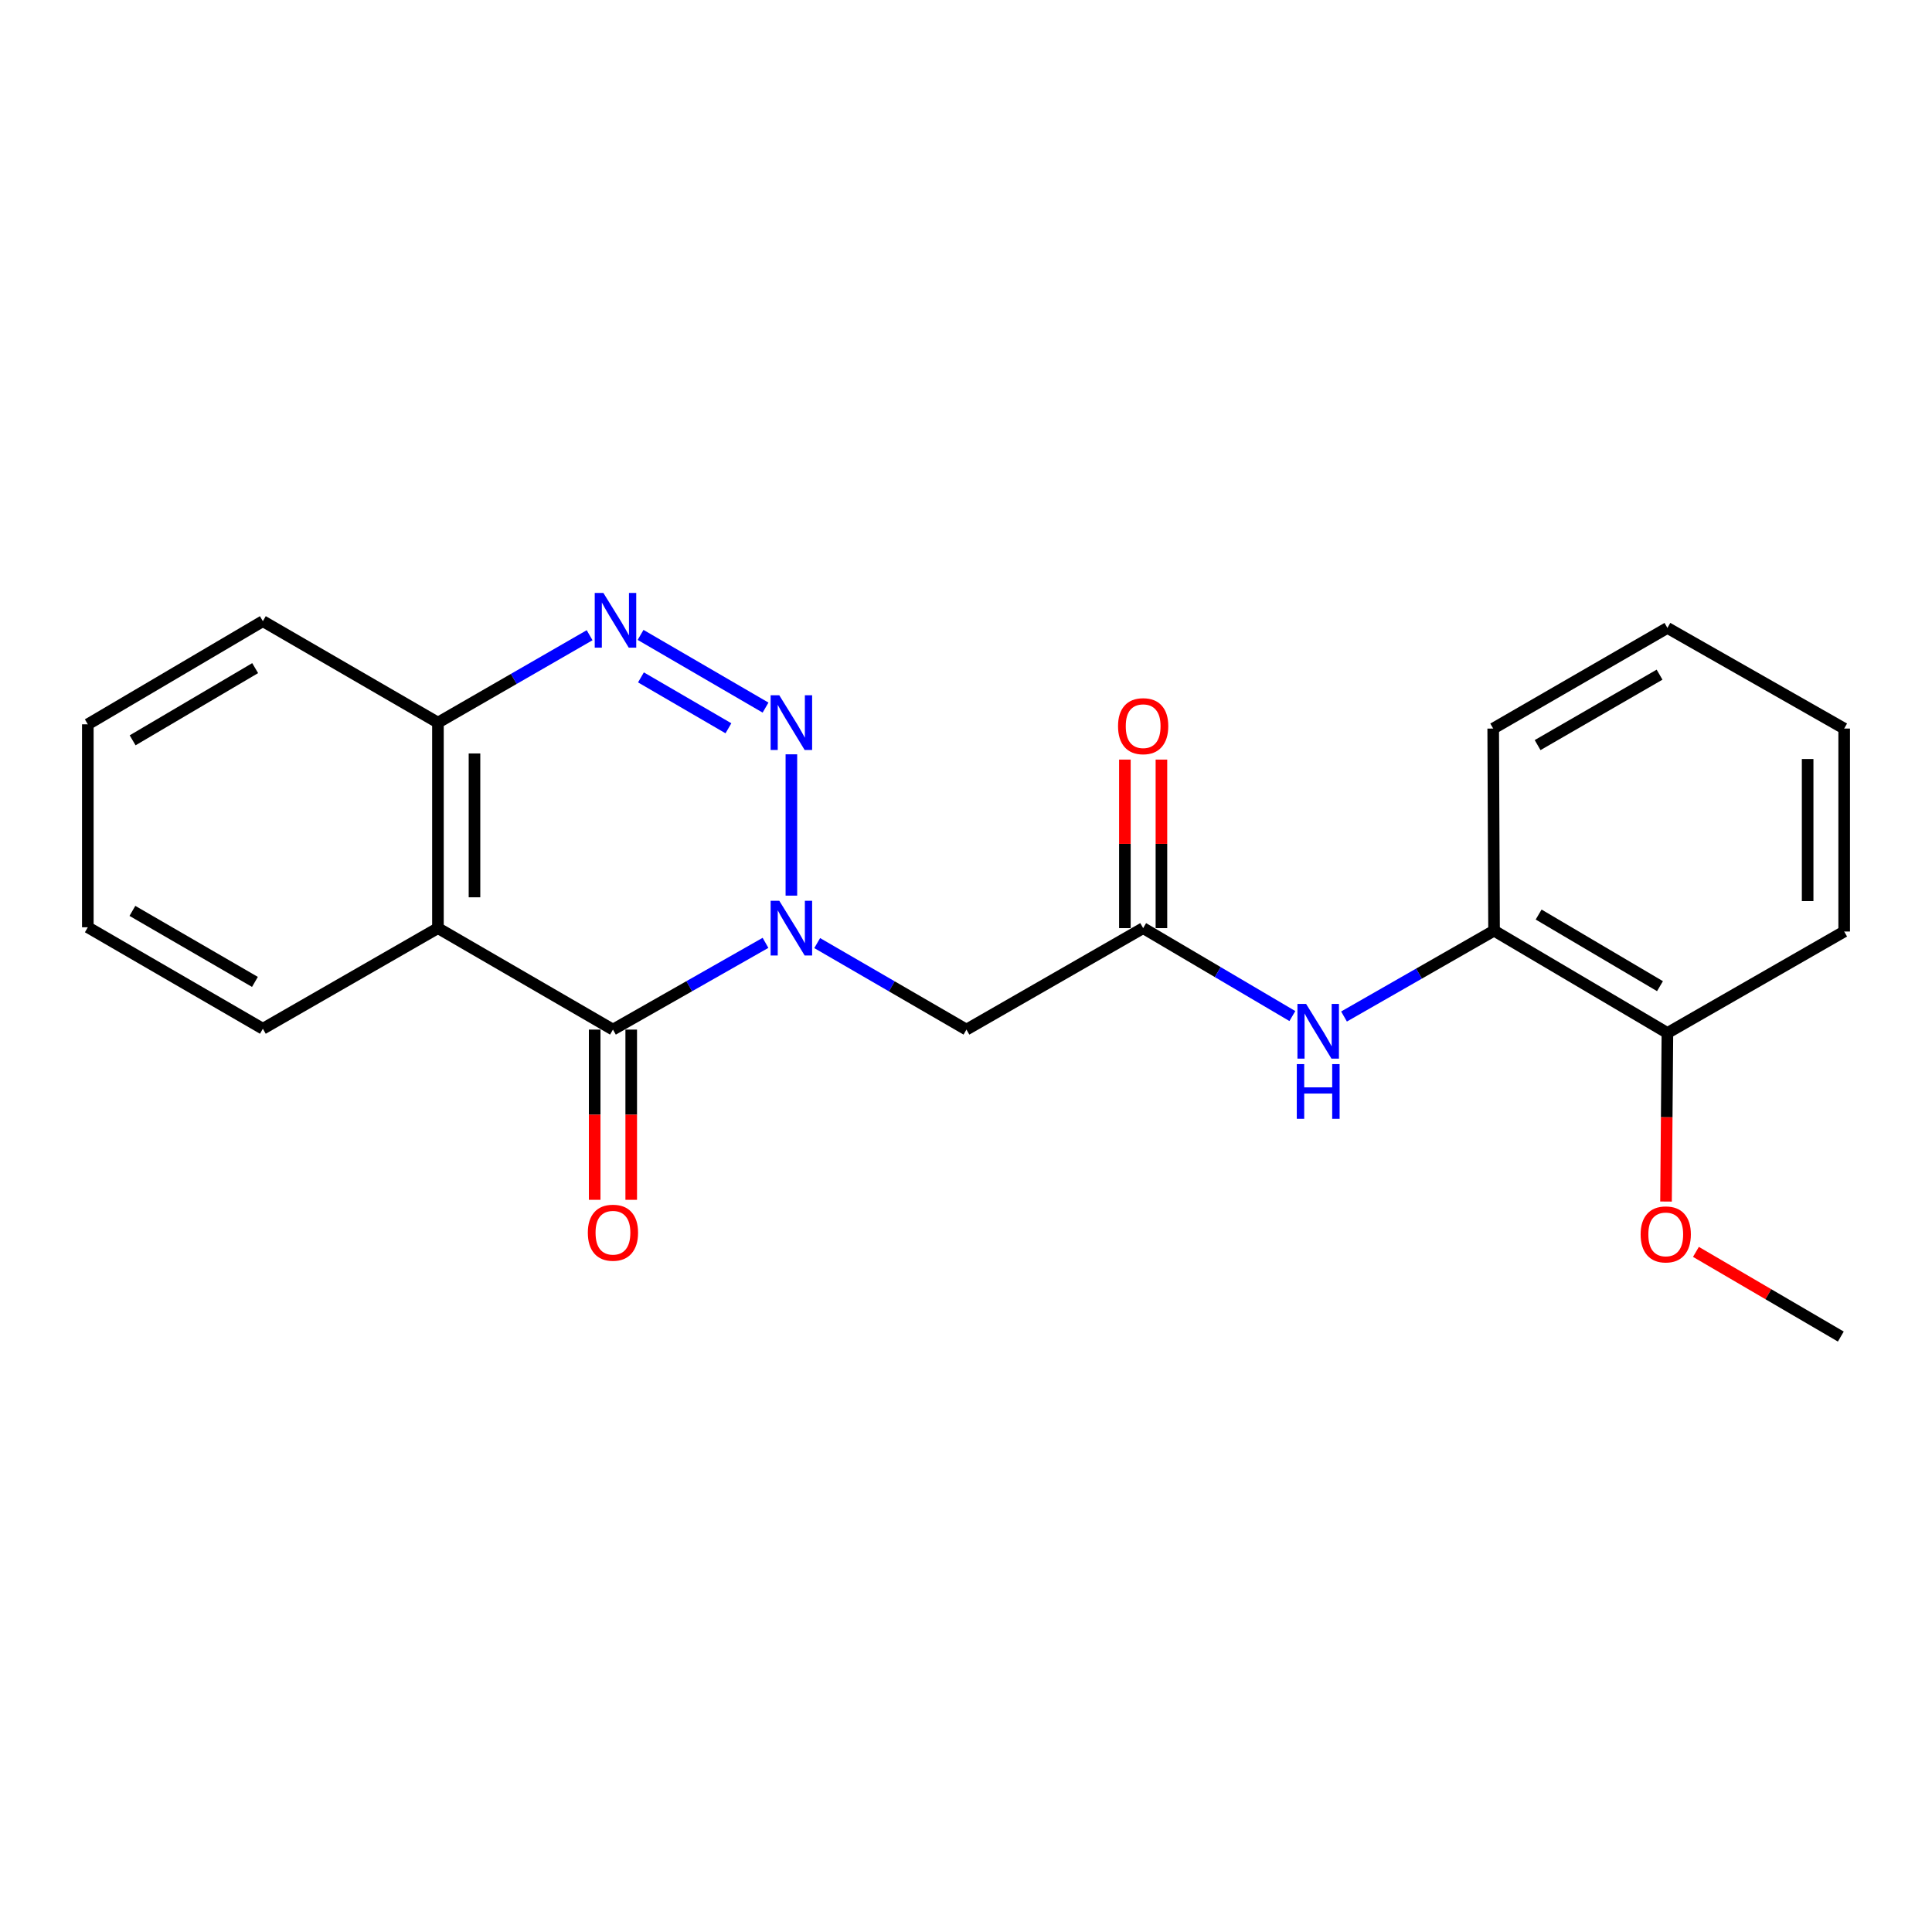 <?xml version='1.0' encoding='iso-8859-1'?>
<svg version='1.1' baseProfile='full'
              xmlns='http://www.w3.org/2000/svg'
                      xmlns:rdkit='http://www.rdkit.org/xml'
                      xmlns:xlink='http://www.w3.org/1999/xlink'
                  xml:space='preserve'
width='1000px' height='1000px' viewBox='0 0 1000 1000'>
<!-- END OF HEADER -->
<rect style='opacity:1.0;fill:#FFFFFF;stroke:none' width='1000' height='1000' x='0' y='0'> </rect>
<path class='bond-0' d='M 409.618,463.578 L 409.618,390.431' style='fill:none;fill-rule:evenodd;stroke:#0000FF;stroke-width:6px;stroke-linecap:butt;stroke-linejoin:miter;stroke-opacity:1' />
<path class='bond-1' d='M 396.222,488.015 L 356.742,510.466' style='fill:none;fill-rule:evenodd;stroke:#0000FF;stroke-width:6px;stroke-linecap:butt;stroke-linejoin:miter;stroke-opacity:1' />
<path class='bond-1' d='M 356.742,510.466 L 317.261,532.917' style='fill:none;fill-rule:evenodd;stroke:#000000;stroke-width:6px;stroke-linecap:butt;stroke-linejoin:miter;stroke-opacity:1' />
<path class='bond-4' d='M 422.977,488.14 L 461.604,510.528' style='fill:none;fill-rule:evenodd;stroke:#0000FF;stroke-width:6px;stroke-linecap:butt;stroke-linejoin:miter;stroke-opacity:1' />
<path class='bond-4' d='M 461.604,510.528 L 500.231,532.917' style='fill:none;fill-rule:evenodd;stroke:#000000;stroke-width:6px;stroke-linecap:butt;stroke-linejoin:miter;stroke-opacity:1' />
<path class='bond-2' d='M 396.245,366.253 L 331.561,328.625' style='fill:none;fill-rule:evenodd;stroke:#0000FF;stroke-width:6px;stroke-linecap:butt;stroke-linejoin:miter;stroke-opacity:1' />
<path class='bond-2' d='M 377.032,376.958 L 331.753,350.619' style='fill:none;fill-rule:evenodd;stroke:#0000FF;stroke-width:6px;stroke-linecap:butt;stroke-linejoin:miter;stroke-opacity:1' />
<path class='bond-3' d='M 317.261,532.917 L 226.68,480.397' style='fill:none;fill-rule:evenodd;stroke:#000000;stroke-width:6px;stroke-linecap:butt;stroke-linejoin:miter;stroke-opacity:1' />
<path class='bond-9' d='M 307.804,532.917 L 307.804,576.97' style='fill:none;fill-rule:evenodd;stroke:#000000;stroke-width:6px;stroke-linecap:butt;stroke-linejoin:miter;stroke-opacity:1' />
<path class='bond-9' d='M 307.804,576.97 L 307.804,621.022' style='fill:none;fill-rule:evenodd;stroke:#FF0000;stroke-width:6px;stroke-linecap:butt;stroke-linejoin:miter;stroke-opacity:1' />
<path class='bond-9' d='M 326.719,532.917 L 326.719,576.97' style='fill:none;fill-rule:evenodd;stroke:#000000;stroke-width:6px;stroke-linecap:butt;stroke-linejoin:miter;stroke-opacity:1' />
<path class='bond-9' d='M 326.719,576.97 L 326.719,621.022' style='fill:none;fill-rule:evenodd;stroke:#FF0000;stroke-width:6px;stroke-linecap:butt;stroke-linejoin:miter;stroke-opacity:1' />
<path class='bond-22' d='M 305.183,328.789 L 265.932,351.41' style='fill:none;fill-rule:evenodd;stroke:#0000FF;stroke-width:6px;stroke-linecap:butt;stroke-linejoin:miter;stroke-opacity:1' />
<path class='bond-22' d='M 265.932,351.41 L 226.68,374.032' style='fill:none;fill-rule:evenodd;stroke:#000000;stroke-width:6px;stroke-linecap:butt;stroke-linejoin:miter;stroke-opacity:1' />
<path class='bond-6' d='M 226.68,480.397 L 226.68,374.032' style='fill:none;fill-rule:evenodd;stroke:#000000;stroke-width:6px;stroke-linecap:butt;stroke-linejoin:miter;stroke-opacity:1' />
<path class='bond-6' d='M 245.595,464.442 L 245.595,389.987' style='fill:none;fill-rule:evenodd;stroke:#000000;stroke-width:6px;stroke-linecap:butt;stroke-linejoin:miter;stroke-opacity:1' />
<path class='bond-12' d='M 226.68,480.397 L 136.057,532.476' style='fill:none;fill-rule:evenodd;stroke:#000000;stroke-width:6px;stroke-linecap:butt;stroke-linejoin:miter;stroke-opacity:1' />
<path class='bond-5' d='M 500.231,532.917 L 591.695,480.397' style='fill:none;fill-rule:evenodd;stroke:#000000;stroke-width:6px;stroke-linecap:butt;stroke-linejoin:miter;stroke-opacity:1' />
<path class='bond-7' d='M 591.695,480.397 L 630.312,503.154' style='fill:none;fill-rule:evenodd;stroke:#000000;stroke-width:6px;stroke-linecap:butt;stroke-linejoin:miter;stroke-opacity:1' />
<path class='bond-7' d='M 630.312,503.154 L 668.928,525.911' style='fill:none;fill-rule:evenodd;stroke:#0000FF;stroke-width:6px;stroke-linecap:butt;stroke-linejoin:miter;stroke-opacity:1' />
<path class='bond-10' d='M 601.153,480.397 L 601.153,436.78' style='fill:none;fill-rule:evenodd;stroke:#000000;stroke-width:6px;stroke-linecap:butt;stroke-linejoin:miter;stroke-opacity:1' />
<path class='bond-10' d='M 601.153,436.78 L 601.153,393.162' style='fill:none;fill-rule:evenodd;stroke:#FF0000;stroke-width:6px;stroke-linecap:butt;stroke-linejoin:miter;stroke-opacity:1' />
<path class='bond-10' d='M 582.238,480.397 L 582.238,436.78' style='fill:none;fill-rule:evenodd;stroke:#000000;stroke-width:6px;stroke-linecap:butt;stroke-linejoin:miter;stroke-opacity:1' />
<path class='bond-10' d='M 582.238,436.78 L 582.238,393.162' style='fill:none;fill-rule:evenodd;stroke:#FF0000;stroke-width:6px;stroke-linecap:butt;stroke-linejoin:miter;stroke-opacity:1' />
<path class='bond-15' d='M 226.68,374.032 L 136.057,321.512' style='fill:none;fill-rule:evenodd;stroke:#000000;stroke-width:6px;stroke-linecap:butt;stroke-linejoin:miter;stroke-opacity:1' />
<path class='bond-8' d='M 695.659,526.144 L 734.49,503.927' style='fill:none;fill-rule:evenodd;stroke:#0000FF;stroke-width:6px;stroke-linecap:butt;stroke-linejoin:miter;stroke-opacity:1' />
<path class='bond-8' d='M 734.49,503.927 L 773.32,481.71' style='fill:none;fill-rule:evenodd;stroke:#000000;stroke-width:6px;stroke-linecap:butt;stroke-linejoin:miter;stroke-opacity:1' />
<path class='bond-11' d='M 773.32,481.71 L 863.05,534.672' style='fill:none;fill-rule:evenodd;stroke:#000000;stroke-width:6px;stroke-linecap:butt;stroke-linejoin:miter;stroke-opacity:1' />
<path class='bond-11' d='M 796.394,473.366 L 859.205,510.439' style='fill:none;fill-rule:evenodd;stroke:#000000;stroke-width:6px;stroke-linecap:butt;stroke-linejoin:miter;stroke-opacity:1' />
<path class='bond-14' d='M 773.32,481.71 L 772.879,377.101' style='fill:none;fill-rule:evenodd;stroke:#000000;stroke-width:6px;stroke-linecap:butt;stroke-linejoin:miter;stroke-opacity:1' />
<path class='bond-13' d='M 863.05,534.672 L 862.689,578.294' style='fill:none;fill-rule:evenodd;stroke:#000000;stroke-width:6px;stroke-linecap:butt;stroke-linejoin:miter;stroke-opacity:1' />
<path class='bond-13' d='M 862.689,578.294 L 862.328,621.916' style='fill:none;fill-rule:evenodd;stroke:#FF0000;stroke-width:6px;stroke-linecap:butt;stroke-linejoin:miter;stroke-opacity:1' />
<path class='bond-16' d='M 863.05,534.672 L 954.545,482.152' style='fill:none;fill-rule:evenodd;stroke:#000000;stroke-width:6px;stroke-linecap:butt;stroke-linejoin:miter;stroke-opacity:1' />
<path class='bond-18' d='M 136.057,532.476 L 45.455,479.956' style='fill:none;fill-rule:evenodd;stroke:#000000;stroke-width:6px;stroke-linecap:butt;stroke-linejoin:miter;stroke-opacity:1' />
<path class='bond-18' d='M 131.952,508.234 L 68.531,471.469' style='fill:none;fill-rule:evenodd;stroke:#000000;stroke-width:6px;stroke-linecap:butt;stroke-linejoin:miter;stroke-opacity:1' />
<path class='bond-17' d='M 877.812,647.972 L 915.307,669.887' style='fill:none;fill-rule:evenodd;stroke:#FF0000;stroke-width:6px;stroke-linecap:butt;stroke-linejoin:miter;stroke-opacity:1' />
<path class='bond-17' d='M 915.307,669.887 L 952.801,691.802' style='fill:none;fill-rule:evenodd;stroke:#000000;stroke-width:6px;stroke-linecap:butt;stroke-linejoin:miter;stroke-opacity:1' />
<path class='bond-19' d='M 772.879,377.101 L 863.05,325.011' style='fill:none;fill-rule:evenodd;stroke:#000000;stroke-width:6px;stroke-linecap:butt;stroke-linejoin:miter;stroke-opacity:1' />
<path class='bond-19' d='M 795.866,385.666 L 858.986,349.203' style='fill:none;fill-rule:evenodd;stroke:#000000;stroke-width:6px;stroke-linecap:butt;stroke-linejoin:miter;stroke-opacity:1' />
<path class='bond-23' d='M 136.057,321.512 L 45.455,374.904' style='fill:none;fill-rule:evenodd;stroke:#000000;stroke-width:6px;stroke-linecap:butt;stroke-linejoin:miter;stroke-opacity:1' />
<path class='bond-23' d='M 132.07,345.817 L 68.648,383.191' style='fill:none;fill-rule:evenodd;stroke:#000000;stroke-width:6px;stroke-linecap:butt;stroke-linejoin:miter;stroke-opacity:1' />
<path class='bond-24' d='M 954.545,482.152 L 954.545,377.101' style='fill:none;fill-rule:evenodd;stroke:#000000;stroke-width:6px;stroke-linecap:butt;stroke-linejoin:miter;stroke-opacity:1' />
<path class='bond-24' d='M 935.631,466.394 L 935.631,392.858' style='fill:none;fill-rule:evenodd;stroke:#000000;stroke-width:6px;stroke-linecap:butt;stroke-linejoin:miter;stroke-opacity:1' />
<path class='bond-20' d='M 45.455,479.956 L 45.455,374.904' style='fill:none;fill-rule:evenodd;stroke:#000000;stroke-width:6px;stroke-linecap:butt;stroke-linejoin:miter;stroke-opacity:1' />
<path class='bond-21' d='M 863.05,325.011 L 954.545,377.101' style='fill:none;fill-rule:evenodd;stroke:#000000;stroke-width:6px;stroke-linecap:butt;stroke-linejoin:miter;stroke-opacity:1' />
<path  class='atom-0' d='M 403.358 466.237
L 412.638 481.237
Q 413.558 482.717, 415.038 485.397
Q 416.518 488.077, 416.598 488.237
L 416.598 466.237
L 420.358 466.237
L 420.358 494.557
L 416.478 494.557
L 406.518 478.157
Q 405.358 476.237, 404.118 474.037
Q 402.918 471.837, 402.558 471.157
L 402.558 494.557
L 398.878 494.557
L 398.878 466.237
L 403.358 466.237
' fill='#0000FF'/>
<path  class='atom-1' d='M 403.358 359.872
L 412.638 374.872
Q 413.558 376.352, 415.038 379.032
Q 416.518 381.712, 416.598 381.872
L 416.598 359.872
L 420.358 359.872
L 420.358 388.192
L 416.478 388.192
L 406.518 371.792
Q 405.358 369.872, 404.118 367.672
Q 402.918 365.472, 402.558 364.792
L 402.558 388.192
L 398.878 388.192
L 398.878 359.872
L 403.358 359.872
' fill='#0000FF'/>
<path  class='atom-3' d='M 312.315 306.911
L 321.595 321.911
Q 322.515 323.391, 323.995 326.071
Q 325.475 328.751, 325.555 328.911
L 325.555 306.911
L 329.315 306.911
L 329.315 335.231
L 325.435 335.231
L 315.475 318.831
Q 314.315 316.911, 313.075 314.711
Q 311.875 312.511, 311.515 311.831
L 311.515 335.231
L 307.835 335.231
L 307.835 306.911
L 312.315 306.911
' fill='#0000FF'/>
<path  class='atom-8' d='M 676.037 519.629
L 685.317 534.629
Q 686.237 536.109, 687.717 538.789
Q 689.197 541.469, 689.277 541.629
L 689.277 519.629
L 693.037 519.629
L 693.037 547.949
L 689.157 547.949
L 679.197 531.549
Q 678.037 529.629, 676.797 527.429
Q 675.597 525.229, 675.237 524.549
L 675.237 547.949
L 671.557 547.949
L 671.557 519.629
L 676.037 519.629
' fill='#0000FF'/>
<path  class='atom-8' d='M 671.217 550.781
L 675.057 550.781
L 675.057 562.821
L 689.537 562.821
L 689.537 550.781
L 693.377 550.781
L 693.377 579.101
L 689.537 579.101
L 689.537 566.021
L 675.057 566.021
L 675.057 579.101
L 671.217 579.101
L 671.217 550.781
' fill='#0000FF'/>
<path  class='atom-10' d='M 304.261 638.048
Q 304.261 631.248, 307.621 627.448
Q 310.981 623.648, 317.261 623.648
Q 323.541 623.648, 326.901 627.448
Q 330.261 631.248, 330.261 638.048
Q 330.261 644.928, 326.861 648.848
Q 323.461 652.728, 317.261 652.728
Q 311.021 652.728, 307.621 648.848
Q 304.261 644.968, 304.261 638.048
M 317.261 649.528
Q 321.581 649.528, 323.901 646.648
Q 326.261 643.728, 326.261 638.048
Q 326.261 632.488, 323.901 629.688
Q 321.581 626.848, 317.261 626.848
Q 312.941 626.848, 310.581 629.648
Q 308.261 632.448, 308.261 638.048
Q 308.261 643.768, 310.581 646.648
Q 312.941 649.528, 317.261 649.528
' fill='#FF0000'/>
<path  class='atom-11' d='M 578.695 375.867
Q 578.695 369.067, 582.055 365.267
Q 585.415 361.467, 591.695 361.467
Q 597.975 361.467, 601.335 365.267
Q 604.695 369.067, 604.695 375.867
Q 604.695 382.747, 601.295 386.667
Q 597.895 390.547, 591.695 390.547
Q 585.455 390.547, 582.055 386.667
Q 578.695 382.787, 578.695 375.867
M 591.695 387.347
Q 596.015 387.347, 598.335 384.467
Q 600.695 381.547, 600.695 375.867
Q 600.695 370.307, 598.335 367.507
Q 596.015 364.667, 591.695 364.667
Q 587.375 364.667, 585.015 367.467
Q 582.695 370.267, 582.695 375.867
Q 582.695 381.587, 585.015 384.467
Q 587.375 387.347, 591.695 387.347
' fill='#FF0000'/>
<path  class='atom-14' d='M 849.188 638.92
Q 849.188 632.12, 852.548 628.32
Q 855.908 624.52, 862.188 624.52
Q 868.468 624.52, 871.828 628.32
Q 875.188 632.12, 875.188 638.92
Q 875.188 645.8, 871.788 649.72
Q 868.388 653.6, 862.188 653.6
Q 855.948 653.6, 852.548 649.72
Q 849.188 645.84, 849.188 638.92
M 862.188 650.4
Q 866.508 650.4, 868.828 647.52
Q 871.188 644.6, 871.188 638.92
Q 871.188 633.36, 868.828 630.56
Q 866.508 627.72, 862.188 627.72
Q 857.868 627.72, 855.508 630.52
Q 853.188 633.32, 853.188 638.92
Q 853.188 644.64, 855.508 647.52
Q 857.868 650.4, 862.188 650.4
' fill='#FF0000'/>
</svg>
